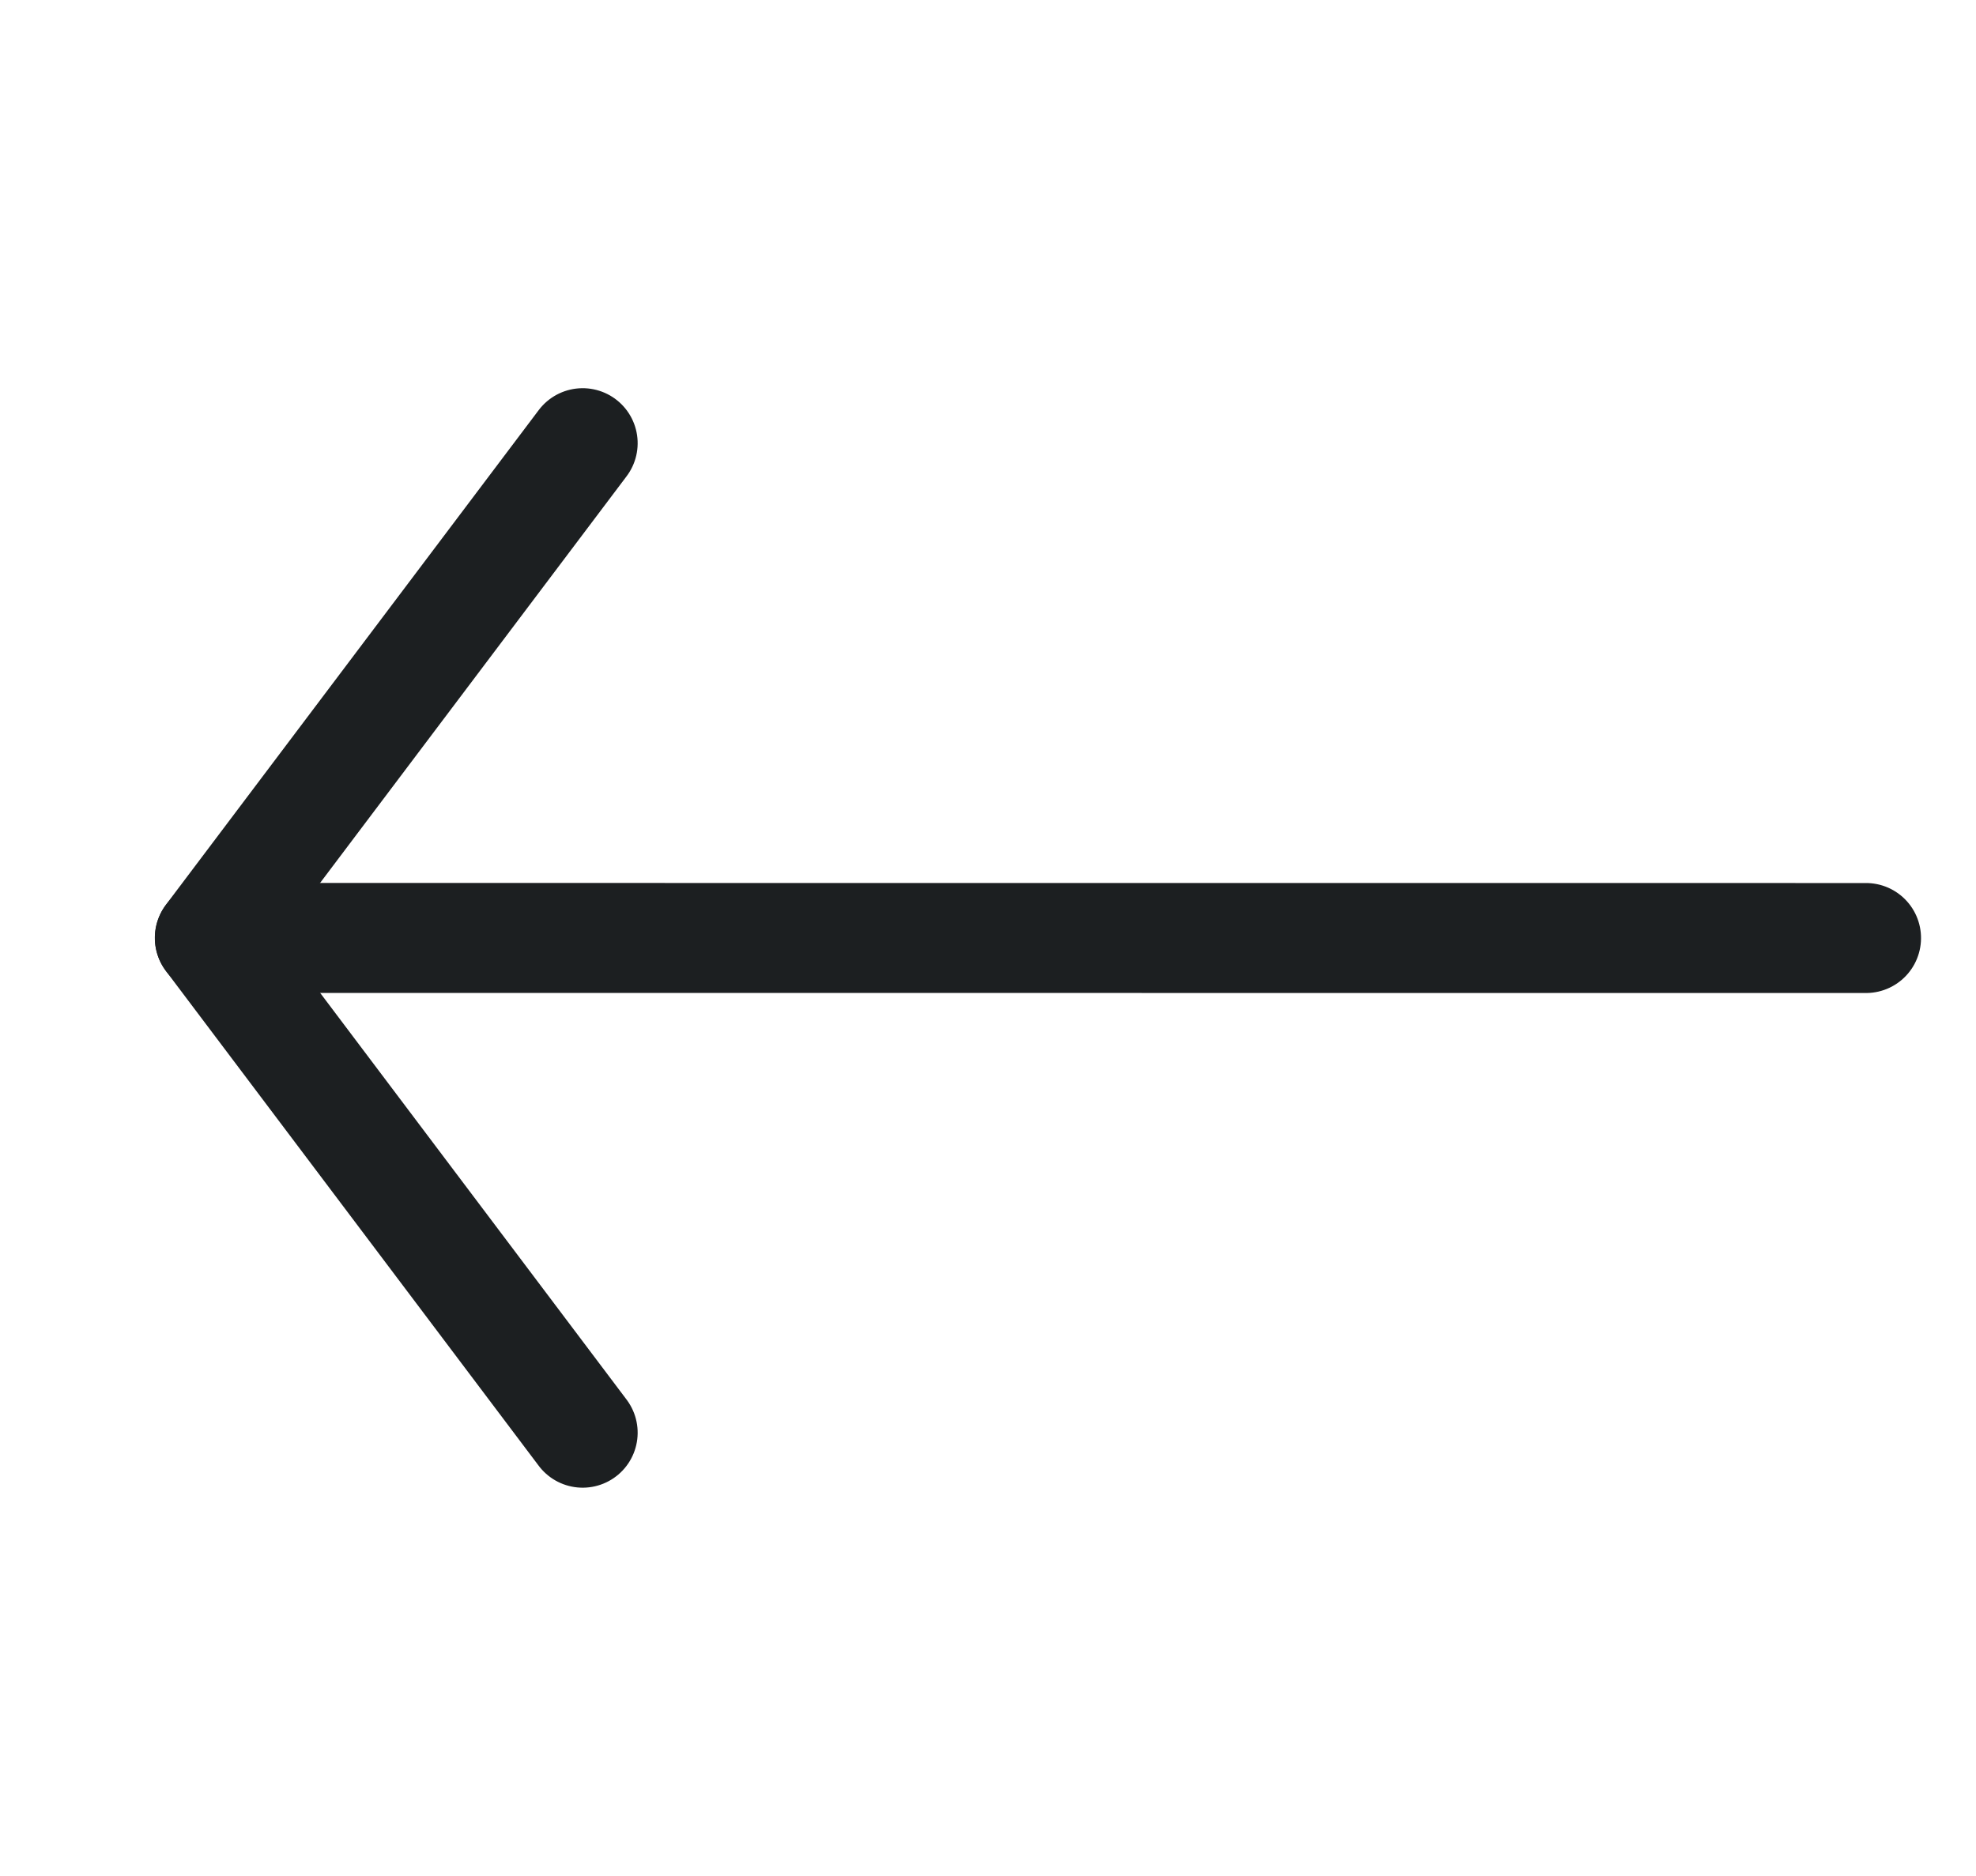 <svg xmlns="http://www.w3.org/2000/svg" width="17.963" height="17.056" viewBox="0 0 17.963 17.056">
  <g id="Icon_feather-arrow-down-right" data-name="Icon feather-arrow-down-right" transform="translate(31.705 8.529) rotate(135)">
    <path id="Tracé_227" data-name="Tracé 227" d="M0,0,10.645,10.646" transform="translate(10.424 10.424)" fill="none" stroke="#1c1f21" stroke-linecap="round" stroke-linejoin="round" stroke-width="1"/>
    <path id="Tracé_228" data-name="Tracé 228" d="M6.362,0,5.577,5.578,0,6.362" transform="translate(15.492 15.493)" fill="none" stroke="#1c1f21" stroke-linecap="round" stroke-linejoin="round" stroke-width="1"/>
  </g>
</svg>
